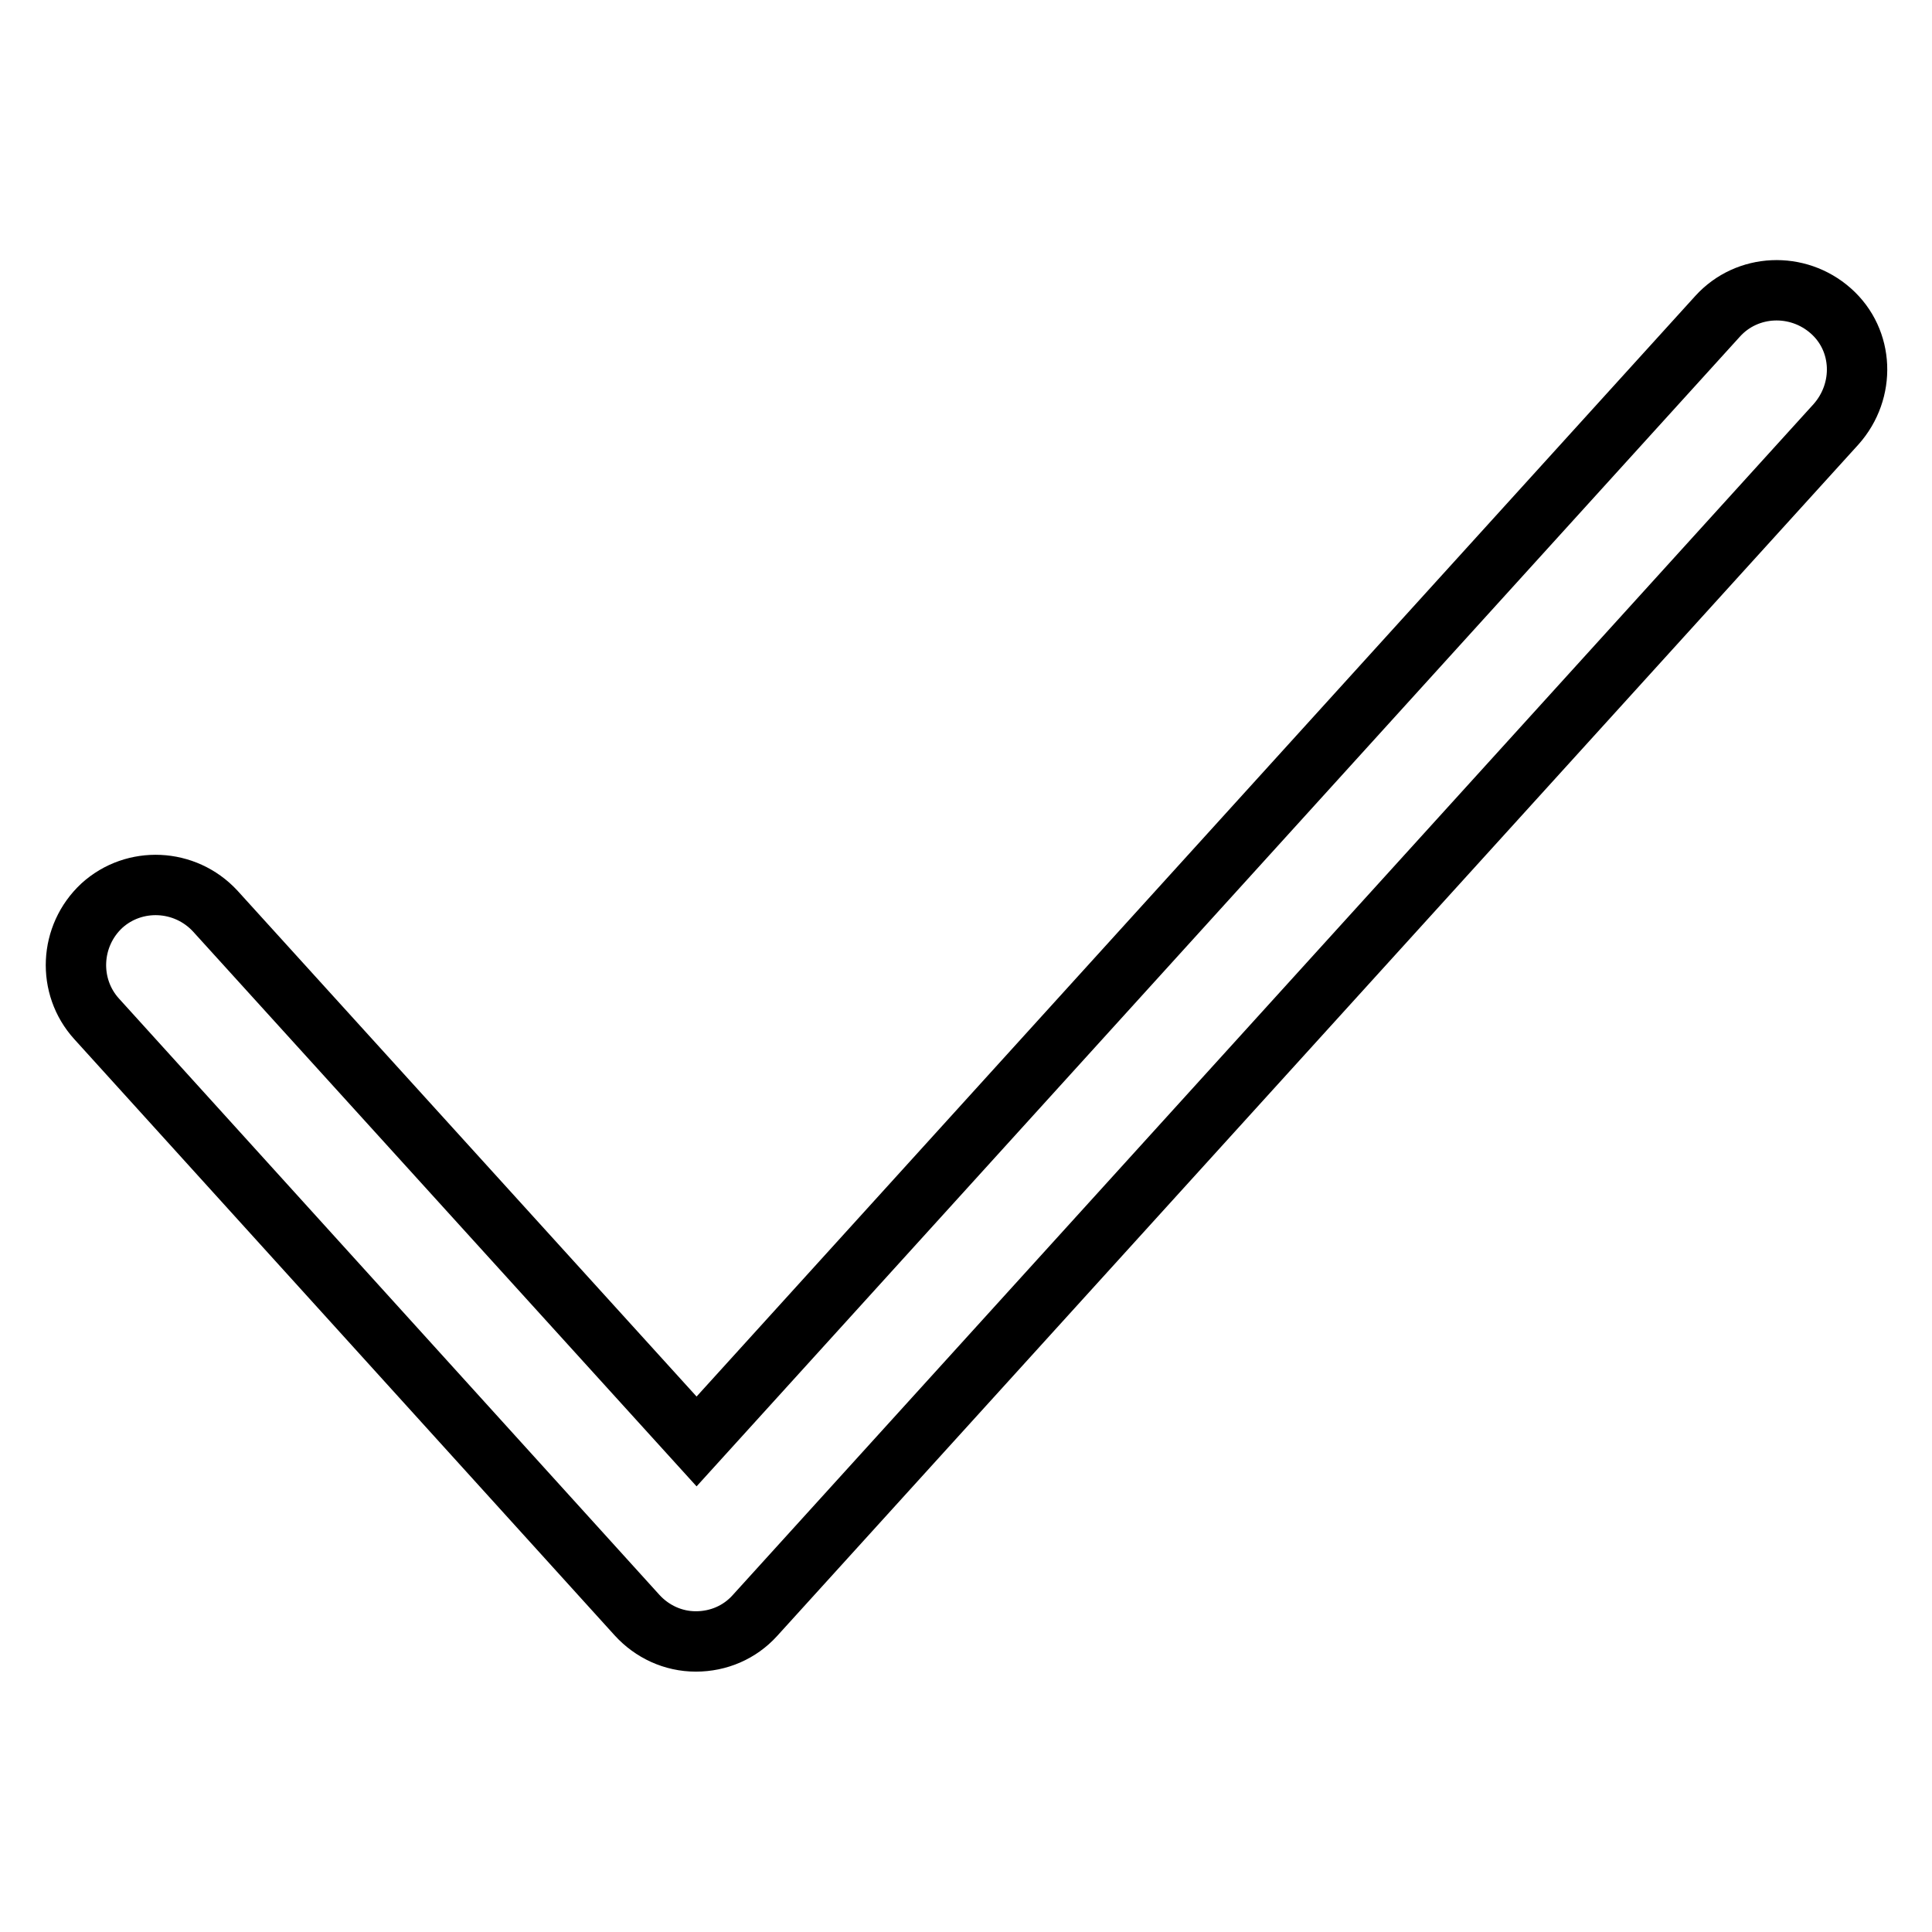 <?xml version="1.0" encoding="utf-8"?>
<!-- Svg Vector Icons : http://www.onlinewebfonts.com/icon -->
<!DOCTYPE svg PUBLIC "-//W3C//DTD SVG 1.1//EN" "http://www.w3.org/Graphics/SVG/1.1/DTD/svg11.dtd">
<svg version="1.1" xmlns="http://www.w3.org/2000/svg" xmlns:xlink="http://www.w3.org/1999/xlink" x="0px" y="0px" viewBox="0 0 256 256" enable-background="new 0 0 256 256" xml:space="preserve">
<g><g><path stroke-width="8" fill-opacity="0" stroke="#000000"  d="M92.2,217.5c-3,0-5.8-1.3-7.8-3.5l-71.6-79c-3.9-4.3-3.6-11,0.7-15c4.3-3.9,11-3.6,15,0.7l63.8,70.3L227.6,41.9c3.9-4.3,10.6-4.6,15-0.7s4.6,10.6,0.7,15L100,214.1C98,216.3,95.2,217.5,92.2,217.5z"/></g></g>
</svg>